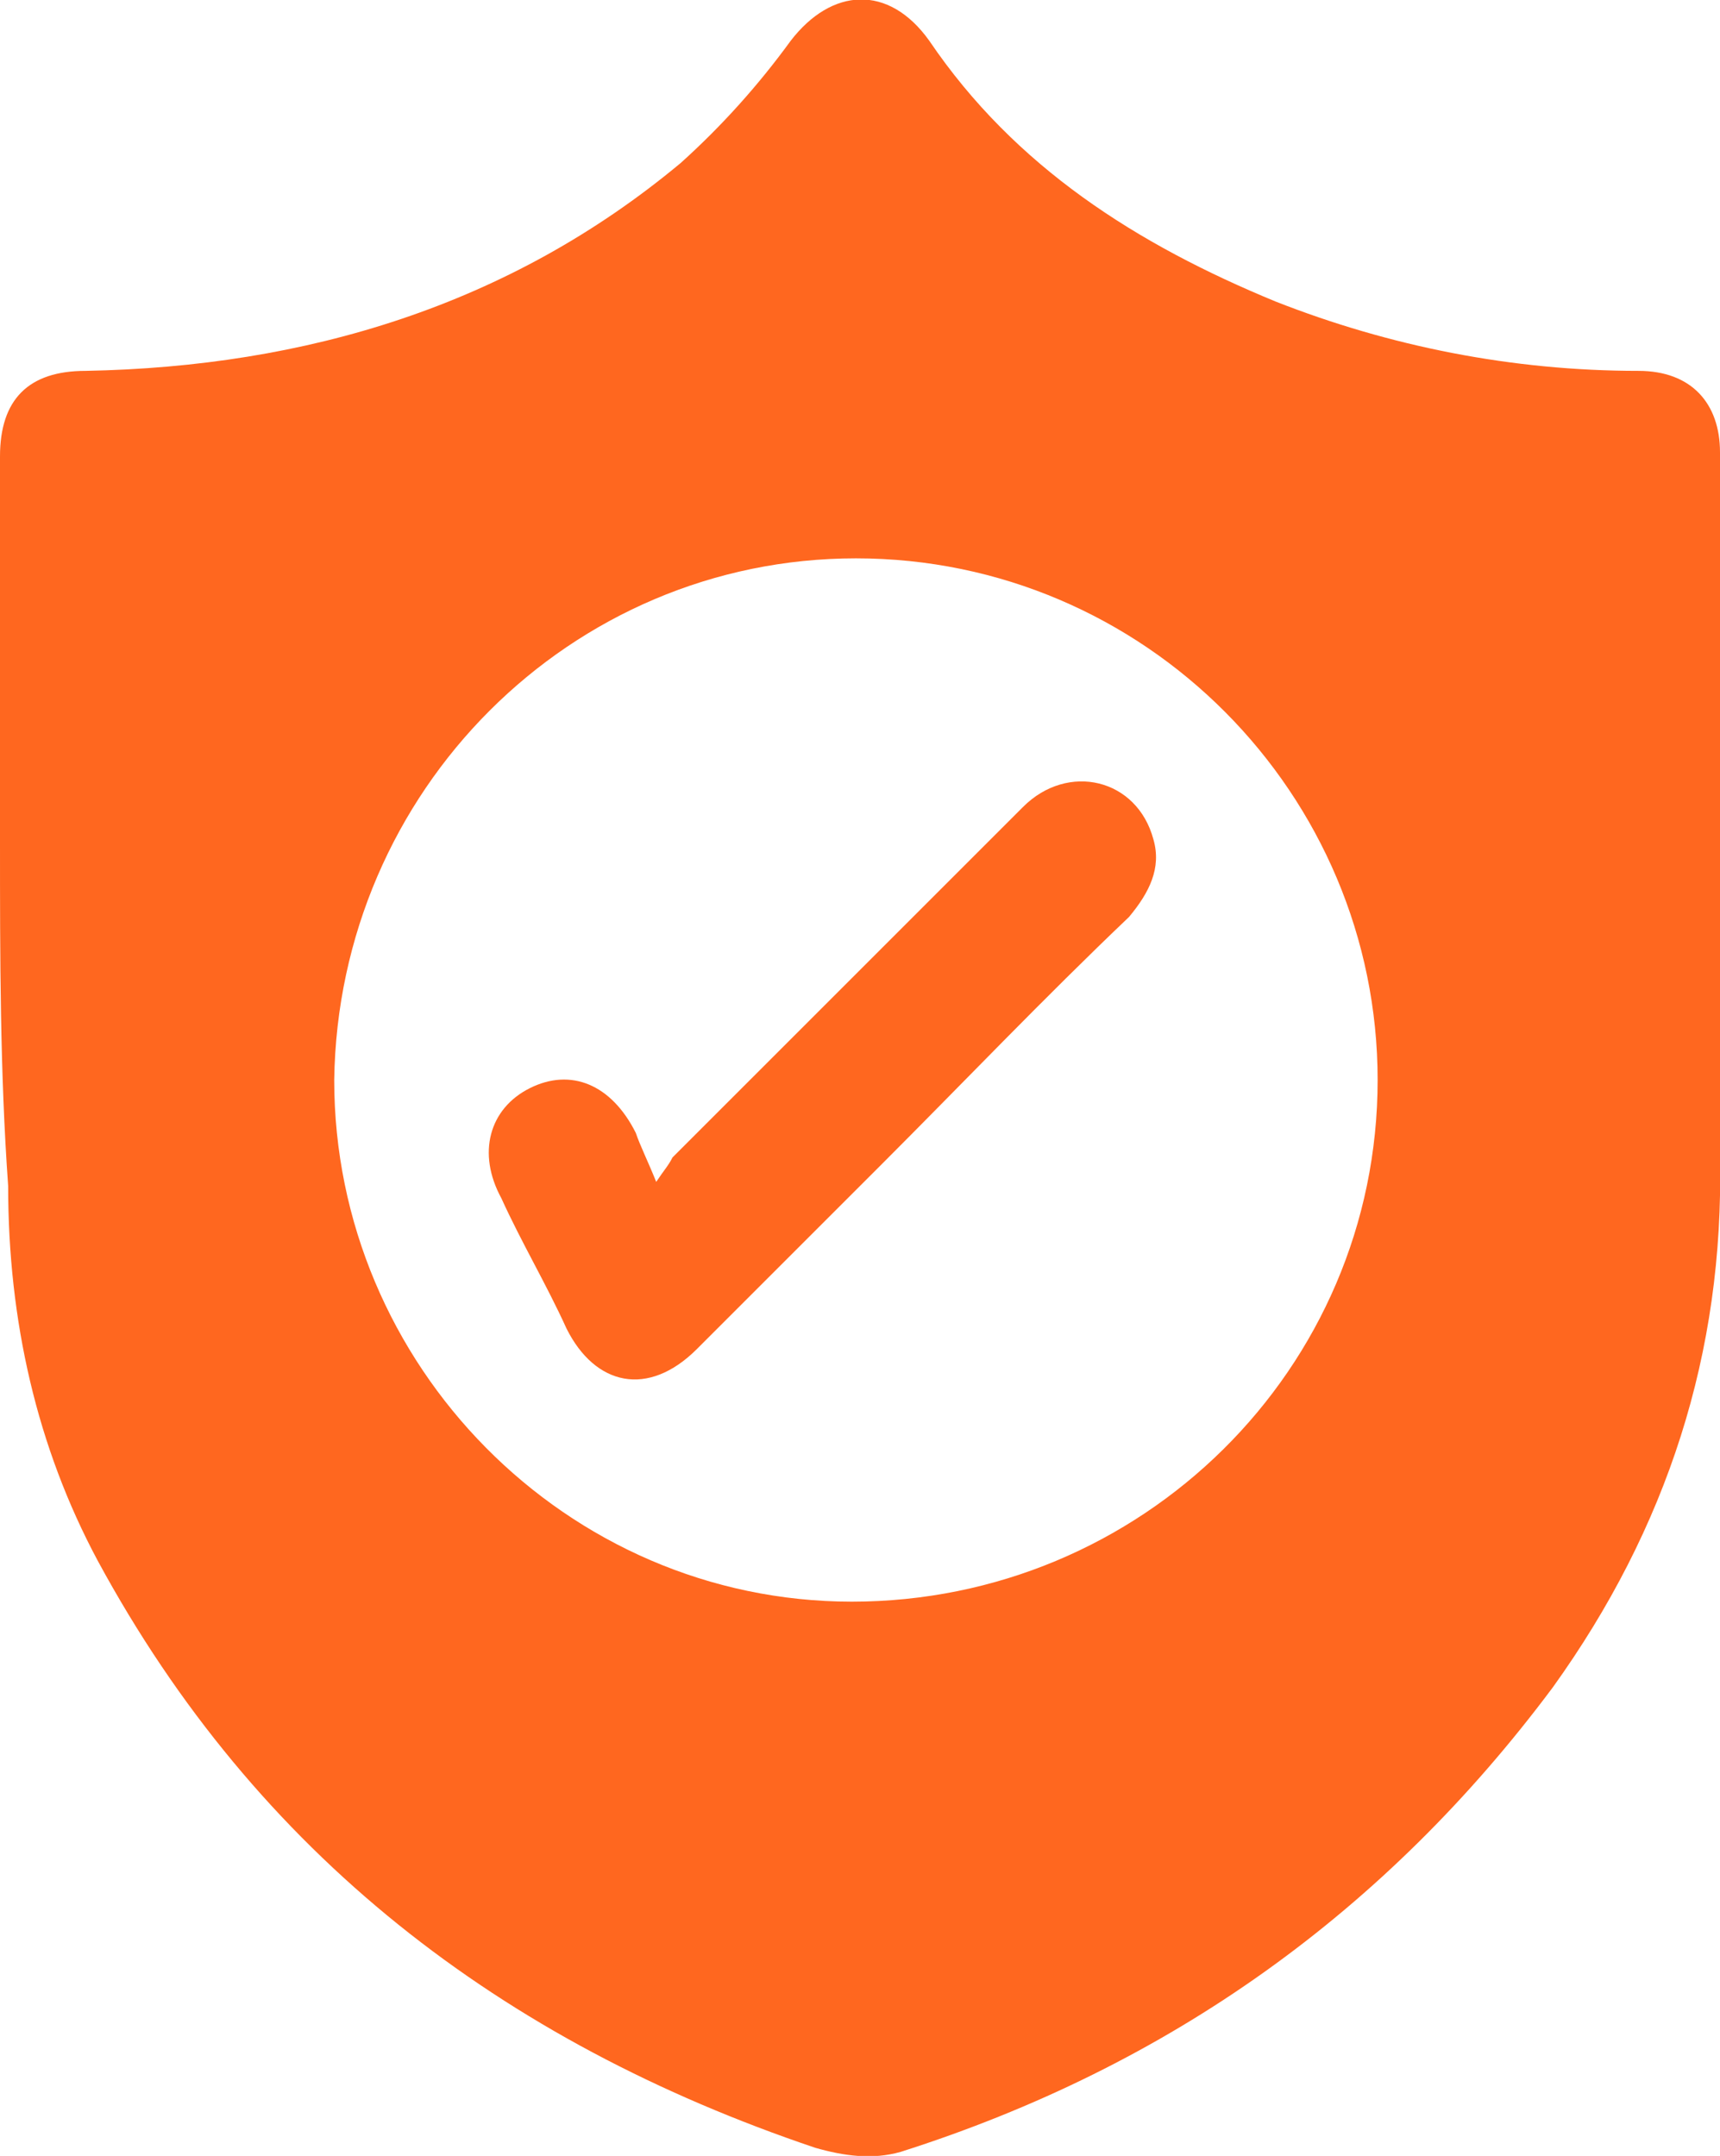 <?xml version="1.0" encoding="utf-8"?>
<!-- Generator: Adobe Illustrator 26.4.0, SVG Export Plug-In . SVG Version: 6.00 Build 0)  -->
<svg version="1.1" id="Layer_1" xmlns="http://www.w3.org/2000/svg" xmlns:xlink="http://www.w3.org/1999/xlink" x="0px" y="0px"
	 viewBox="0 0 42.2 52.9" style="enable-background:new 0 0 42.2 52.9;" xml:space="preserve">
<style type="text/css">
	.st0{display:none;}
	.st1{display:inline;}
	.st2{fill:#FF671F;}
</style>
<g id="_4_MANAGED_SHIPPING" class="st0">
	<g class="st1">
		<path class="st2" d="M50.6,32.1c-0.2,0.9-0.6,1.6-1.5,2c-1.1,0.6-2.3,0.3-3.3-0.7c-3-3-6.1-6.1-9.1-9.1c-0.3-0.3-0.5-0.5-0.8-0.8
			c1.5-1,2.8-2.2,3.8-3.7c0.2,0.1,0.3,0.3,0.4,0.4c3.1,3.1,6.1,6.1,9.2,9.2c0.6,0.6,1.1,1.2,1.3,2C50.6,31.7,50.6,31.9,50.6,32.1z"
			/>
		<path class="st2" d="M-0.4,5.4c6.4,0,12.8,0,19.2,0c-0.2,0.4-0.5,0.7-0.6,1c-0.3,0.7-0.7,1.3-0.9,2c-0.1,0.3-0.3,0.4-0.6,0.4
			c-3.2,0-6.4,0-9.6,0C6,8.8,5,9.2,4.5,10.2c-0.1,0.3-0.3,0.6-0.3,0.9c0,0.8-0.1,1.5,0,2.3c0.1,1.4,1.2,2.4,2.7,2.4
			c3.1,0,6.3,0,9.4,0c0.5,0,0.7,0.1,0.8,0.6c0.6,2.2,1.9,4.1,3.6,5.7c0.1,0.1,0.2,0.2,0.4,0.3c-0.9-0.1-1.7-0.3-2.5-0.4
			c-5.4-0.4-9.7,1.7-12.6,6.3c-3.3,5.4-2.3,12,2.2,16.4c4.8,4.7,13,4.8,17.9,0.3c2.5-2.3,3.9-5.1,4.3-8.4c0.1-0.6,0.1-1.1,0.1-1.7
			c0-3,0-5.9,0-8.9c0-0.2,0-0.4,0-0.5c1.5-0.4,2.9-0.8,4.4-1.3c0,0.1,0,0.3,0,0.5c0,8.3,0,16.6,0,25c0,1-0.3,1.3-1.3,1.3
			c-10.9,0-21.8,0-32.7,0c-1,0-1.2-0.3-1.2-1.2c0-14.6,0-29.3,0-43.9C-0.4,5.7-0.4,5.6-0.4,5.4z M33,28.2c0-0.5-0.4-0.9-0.9-0.9
			s-0.9,0.4-0.8,0.9c0,0.5,0.4,0.8,0.9,0.8C32.6,29.1,33,28.7,33,28.2z M2.2,27.4c-0.5,0-0.9,0.4-0.9,0.9s0.4,0.8,0.9,0.8
			s0.9-0.4,0.9-0.8C3.1,27.7,2.7,27.4,2.2,27.4z M2.2,8.9c0.5,0,0.9-0.4,0.9-0.9S2.7,7.2,2.2,7.2S1.3,7.6,1.3,8
			C1.4,8.5,1.7,8.9,2.2,8.9z M32.1,47.6c-0.5,0-0.8,0.4-0.9,0.9c0,0.5,0.4,0.9,0.9,0.9s0.9-0.4,0.8-0.9C33,47.9,32.6,47.6,32.1,47.6
			z M1.4,48.4c0,0.5,0.4,0.9,0.9,0.9s0.8-0.4,0.9-0.8c0-0.5-0.4-0.9-0.9-0.9S1.4,48,1.4,48.4z"/>
		<path class="st2" d="M28.6,25.6c0,0.2,0,0.4,0,0.6c0,3,0,6,0,9.1c0,5.2-3.6,9.8-8.7,11.1c-6,1.5-12.2-2.2-13.7-8.1
			c-1.7-6.6,2.4-13,9-14.2c2-0.4,3.9-0.2,5.8,0.5c0.9,0.3,1.8,0.5,2.7,0c0.1,0,0.2-0.1,0.3,0C25.5,25.1,27,25.5,28.6,25.6z
			 M22.5,35.2c0-2.9-2.4-5.3-5.3-5.3s-5.3,2.4-5.3,5.3c0,2.9,2.4,5.3,5.3,5.3S22.5,38.1,22.5,35.2z"/>
		<path class="st2" d="M29.1,23.8c-6.1,0-11-5-11-11c0-6.1,4.9-11,11-11s11,4.9,11,11S35.2,23.8,29.1,23.8z M29.2,3.6
			c-5.1,0-9.3,4.2-9.2,9.3c0,5.1,4.2,9.2,9.2,9.2c5.1,0,9.2-4.2,9.2-9.2C38.4,7.7,34.2,3.6,29.2,3.6z"/>
		<path class="st2" d="M-0.4,3.6c0-0.3,0-0.6,0-0.9c0-0.5,0.4-0.8,0.9-0.9c0.1,0,0.2,0,0.2,0c7.2,0,14.3,0,21.5,0c0.1,0,0.2,0,0.4,0
			c-0.5,0.4-1,0.6-1.4,1c-0.6,0.6-1.2,0.8-2,0.8c-6.3,0-12.6,0-18.9,0C0.1,3.6-0.1,3.6-0.4,3.6z"/>
		<path class="st2" d="M16.5,10.6c0,1.2,0,2.3,0,3.5c-0.2,0-0.4,0-0.6,0c-3,0-5.9,0-8.9,0c-1,0-1.2-0.3-1.2-1.2c0-0.3,0-0.7,0-1
			c0-1,0.3-1.3,1.3-1.3c1.2,0,2.4,0,3.5,0c1.8,0,3.6,0,5.4,0C16.2,10.6,16.4,10.6,16.5,10.6z"/>
		<path class="st2" d="M17.2,31.7c1.9,0,3.5,1.6,3.5,3.5s-1.6,3.5-3.5,3.5c-1.9,0-3.5-1.6-3.5-3.5C13.6,33.4,15.3,31.7,17.2,31.7z"
			/>
		<path class="st2" d="M36.6,12.9c-0.1,4.3-3.5,7.5-7.7,7.4c-4-0.1-7.3-3.6-7.2-7.6c0.1-4.2,3.5-7.5,7.6-7.4
			C33.4,5.4,36.7,8.9,36.6,12.9z"/>
	</g>
</g>
<g id="Layer_2_00000172413592688690715570000010961936497550347394_" class="st0">
	<g class="st1">
		<path class="st2" d="M16.4,1.8c0.9,0.6,1.7,1.3,2.6,1.9c0.1,0.1,0.3,0.1,0.5,0.1c1.1,0,2.1,0,3.2,0c0,1.2,0,2.3,0,3.4
			c-5.2,0-10.4,0-15.6,0c0-1.1,0-2.2,0-3.4c1,0,1.9,0,2.9,0c0.3,0,0.6-0.1,0.9-0.3c0.9-0.6,1.7-1.2,2.5-1.7
			C14.4,1.8,15.4,1.8,16.4,1.8z"/>
		<path class="st2" d="M-1.9,5.9c2,0,4,0,6.1,0c0,1.4,0,2.8,0,4.3c7.2,0,14.3,0,21.5,0c0-1.4,0-2.8,0-4.3c2.1,0,4.1,0,6.1,0
			c0,6,0,12,0,18c-0.3-0.2-0.6-0.3-1-0.5c-6.5-2.9-14,1.1-15.2,8.1c-0.9,5.6,2.9,11.6,9.1,12.5c1.5,0.2,3,0.1,4.5-0.3
			c0.3-0.1,0.4,0,0.6,0.2c0.6,0.6,1.1,1.1,1.7,1.7c0.1,0.1,0.2,0.3,0.2,0.4c0,1.6,0,3.3,0,5C20.5,51,9.3,51-2,51
			C-1.9,36-1.9,21-1.9,5.9z M19.9,17.1c-5.9,0-11.7,0-17.5,0c0,1,0,1.9,0,2.8c5.8,0,11.6,0,17.5,0C19.9,18.9,19.9,18,19.9,17.1z
			 M13.9,25.7c0-1,0-1.9,0-2.8c-3.9,0-7.7,0-11.5,0c0,1,0,1.9,0,2.8C6.2,25.7,10,25.7,13.9,25.7z M2.4,40.1c0,1,0,1.9,0,2.8
			c3.9,0,7.7,0,11.5,0c0-1,0-1.9,0-2.8C10,40.1,6.2,40.1,2.4,40.1z M2.4,34.4c0,1,0,1.9,0,2.8c3.2,0,6.3,0,9.5,0c0-1,0-1.9,0-2.8
			C8.7,34.4,5.6,34.4,2.4,34.4z M2.4,31.4c2.5,0,5,0,7.5,0c0-1,0-1.9,0-2.8c-2.5,0-5,0-7.5,0C2.4,29.5,2.4,30.5,2.4,31.4z"/>
		<path class="st2" d="M18.3,33.4c0-4.5,3.6-8,8.1-8c4.2,0,7.8,3.7,7.7,7.9c0,4.5-3.6,8-8.2,8C21.9,41.2,18.3,37.6,18.3,33.4z
			 M25,37.8c2-2,4-4,6.1-6c-0.6-0.6-1.3-1.3-2.1-2c-1.3,1.3-2.7,2.7-4.1,4.2c-0.4-0.5-0.9-1-1.3-1.4c-0.7,0.7-1.3,1.3-2,2
			C22.7,35.5,23.8,36.7,25,37.8z"/>
		<path class="st2" d="M35.4,39.4c0.1,0.1,0.2,0.3,0.4,0.5c2.5,2.5,5,5,7.6,7.5c0.6,0.6,0.9,1.3,0.6,2.1c-0.2,0.8-0.8,1.3-1.6,1.5
			c-0.7,0.2-1.3,0-1.8-0.5c-2.8-2.7-5.5-5.5-8.2-8.2C33.4,41.4,34.4,40.4,35.4,39.4z"/>
	</g>
</g>
<g id="Layer_3" class="st0">
	<g class="st1">
		<path class="st2" d="M3,0.1c10.1,0,20.2,0,30.3,0c0,0,0,0.1,0.1,0.1c2,0.6,2.9,1.8,2.9,3.9c0,5.2,0,10.4,0,15.6c0,0.2,0,0.4,0,0.5
			c-1-0.1-1.8-0.3-2.7-0.3s-1.8,0-2.7,0.1c-8,1.3-13,10.4-8.8,18.1c0.1,0.2,0.2,0.4,0.2,0.6c0,2,0,4,0,6.1c0,0.2,0,0.4,0,0.6
			c-0.2,0-0.3,0-0.4,0c-6,0-12.1,0-18.1,0c-0.2,0-0.4,0-0.6,0c-1.9-0.3-3.1-1.8-3.1-3.7c0-12.3,0-24.5,0-36.8c0-0.4,0-0.8,0-1.2
			c0.1-1.4,0.7-2.4,2-3.1C2.3,0.4,2.7,0.3,3,0.1z M16.9,11.7c2.3,0,4.6,0,6.9,0c0.6,0,1.1-0.2,1.4-0.6c0.4-0.5,0.5-1.1,0.2-1.7
			c-0.3-0.7-0.9-1-1.6-1c-4.6,0-9.1,0-13.7,0c-1.1,0-1.9,0.7-1.9,1.7s0.8,1.6,1.9,1.6C12.4,11.7,14.7,11.7,16.9,11.7z M17,14.9
			c-2.3,0-4.5,0-6.8,0c-0.2,0-0.4,0-0.6,0c-0.8,0.2-1.3,0.9-1.3,1.8c0.1,0.9,0.8,1.5,1.7,1.5c4.6,0,9.2,0,13.8,0
			c1.1,0,1.8-0.7,1.8-1.6c0-1-0.7-1.7-1.8-1.7C21.5,14.9,19.2,14.9,17,14.9z M14.1,21.5c-1.3,0-2.6,0-4,0c-1.1,0-1.8,0.7-1.8,1.7
			s0.8,1.6,1.8,1.6c2.6,0,5.3,0,7.9,0c1.1,0,1.8-0.7,1.8-1.6c0-1-0.7-1.6-1.8-1.7C16.7,21.5,15.4,21.5,14.1,21.5z"/>
		<path class="st2" d="M33.1,23.2c5,0,9.1,4.1,9,9.1c0,5-4.1,9-9.1,9s-9.1-4.1-9.1-9.1C24,27.2,28,23.2,33.1,23.2z M31.7,32.5
			c-0.4-0.3-0.7-0.5-1.1-0.7c-0.8-0.5-1.8-0.3-2.3,0.4c-0.5,0.8-0.3,1.7,0.5,2.3c0.8,0.5,1.5,1,2.3,1.5c0.9,0.6,1.9,0.4,2.5-0.5
			c0.9-1.3,1.8-2.6,2.6-3.9c0.2-0.3,0.5-0.6,0.6-1c0.4-0.7,0.3-1.5-0.3-2s-1.3-0.6-2-0.2c-0.3,0.2-0.5,0.5-0.7,0.7
			C33.2,30.3,32.5,31.4,31.7,32.5z"/>
		<path class="st2" d="M40.4,42.2c0,3.1,0,6.1,0,9c0,1.3-1.4,2-2.5,1.3c-1.5-0.8-3-1.7-4.5-2.6c-0.3-0.2-0.5-0.2-0.8,0
			c-1.4,0.8-2.9,1.6-4.3,2.5c-1.5,0.8-2.7,0.1-2.7-1.6c0-2.7,0-5.5,0-8.2c0-0.1,0-0.3,0-0.5C30.6,45.4,35.5,45.4,40.4,42.2z"/>
	</g>
</g>
<g id="Layer_4">
	<g>
		<path class="st2" d="M0,20.6c0-3.1,0-6.3,0-9.4c0-1.4,0.7-2.1,2.1-2.1C7.5,9,12.5,7.5,16.7,4c1-0.9,1.9-1.9,2.7-3
			c1-1.3,2.4-1.4,3.4,0c2.1,3.1,5.1,5,8.5,6.4c2.8,1.1,5.8,1.7,8.9,1.7c1.3,0,2,0.8,2,2c0,5.8,0,11.5,0,17.3c0.1,4.8-1.3,9.1-4.1,13
			c-4.1,5.5-9.4,9.3-16,11.4c-0.7,0.2-1.4,0.1-2.1-0.1c-7.7-2.6-13.7-7.2-17.6-14.4c-1.5-2.8-2.2-5.9-2.2-9.2C0,26.3,0,23.5,0,20.6z
			 M8.2,26.5c0,7,5.7,12.8,12.7,12.8c7.1,0,12.9-5.7,12.9-12.8c0-7-5.7-12.8-12.8-12.8C14,13.7,8.3,19.4,8.2,26.5z"/>
		<path class="st2" d="M16.1,29c0.2-0.3,0.3-0.4,0.4-0.6c2.9-2.9,5.7-5.7,8.6-8.6c1.1-1.1,2.8-0.7,3.2,0.8c0.2,0.7-0.1,1.3-0.6,1.9
			c-2.1,2-4.1,4.1-6.1,6.1c-1.5,1.5-3,3-4.5,4.5c-1.2,1.2-2.5,0.9-3.2-0.5c-0.5-1.1-1.1-2.1-1.6-3.2c-0.6-1.1-0.3-2.2,0.7-2.7
			s2-0.1,2.6,1.1C15.7,28.1,15.9,28.5,16.1,29z"/>
	</g>
</g>
</svg>
